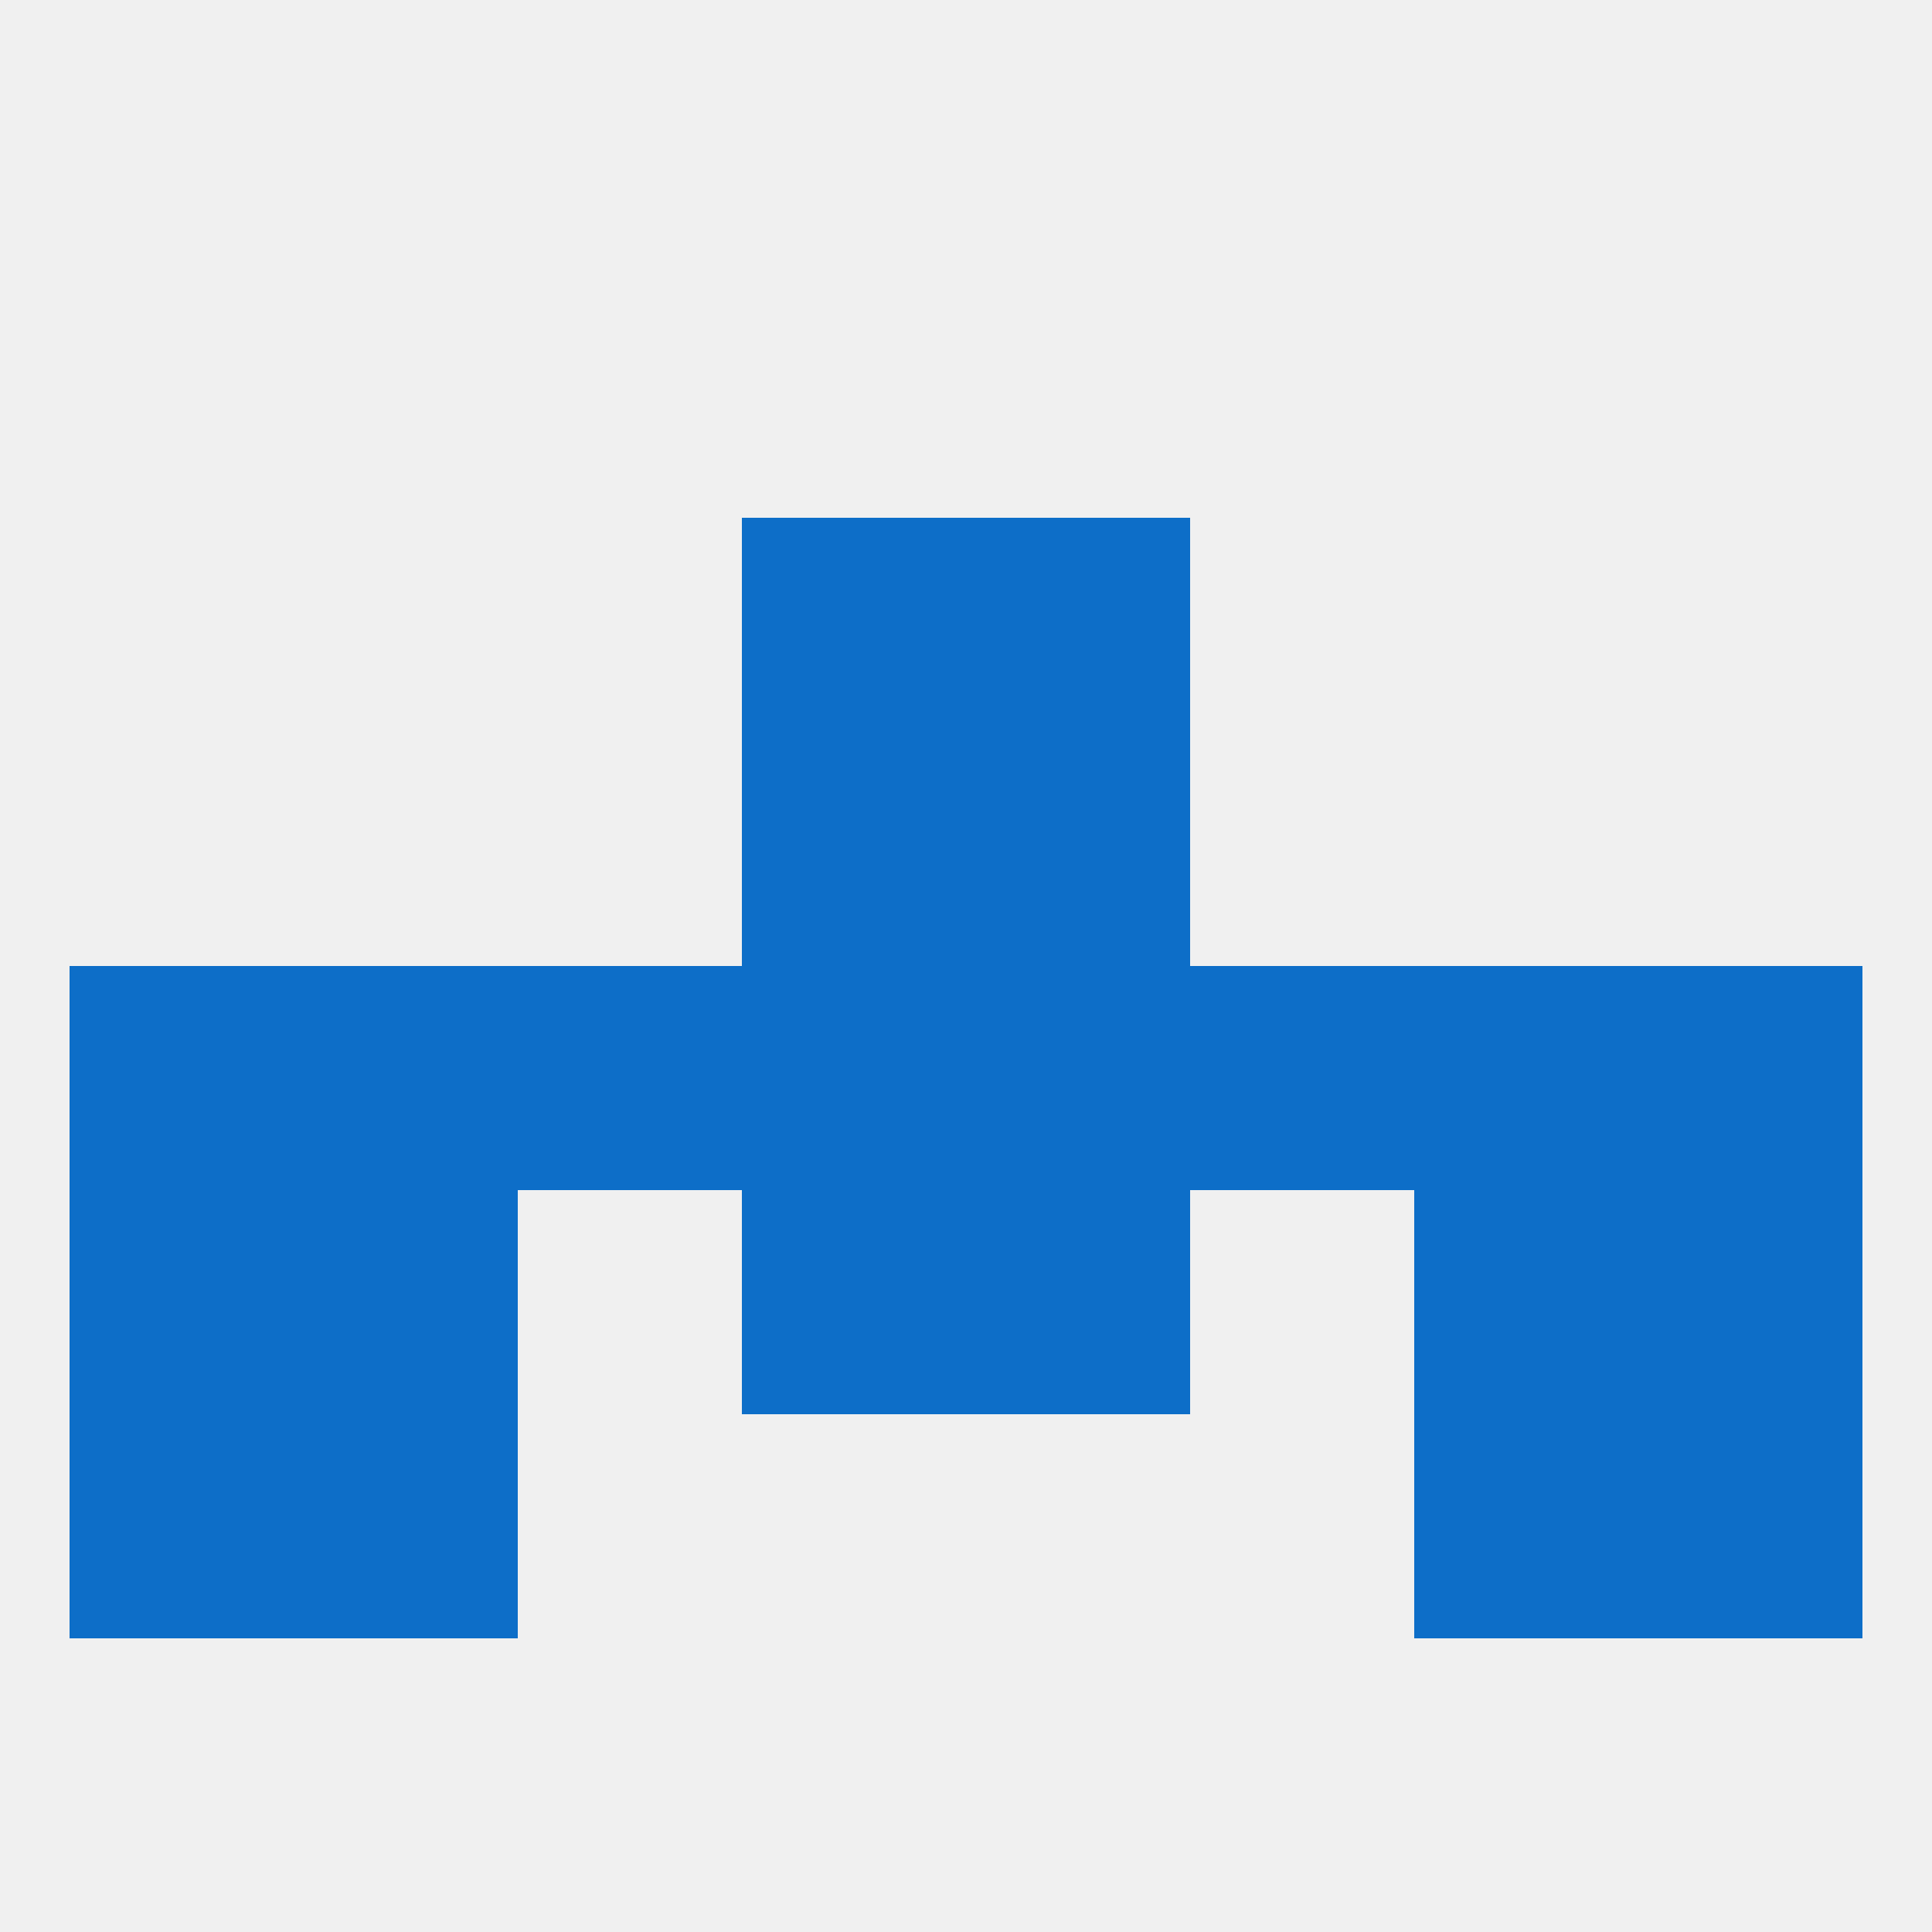 
<!--   <?xml version="1.0"?> -->
<svg version="1.1" baseprofile="full" xmlns="http://www.w3.org/2000/svg" xmlns:xlink="http://www.w3.org/1999/xlink" xmlns:ev="http://www.w3.org/2001/xml-events" width="250" height="250" viewBox="0 0 250 250" >
	<rect width="100%" height="100%" fill="rgba(240,240,240,255)"/>

	<rect x="9" y="183" width="29" height="29" fill="rgba(13,110,200,255)"/>
	<rect x="212" y="183" width="29" height="29" fill="rgba(13,110,200,255)"/>
	<rect x="38" y="183" width="29" height="29" fill="rgba(13,110,200,255)"/>
	<rect x="183" y="183" width="29" height="29" fill="rgba(13,110,200,255)"/>
	<rect x="96" y="96" width="29" height="29" fill="rgba(13,110,200,255)"/>
	<rect x="125" y="96" width="29" height="29" fill="rgba(13,110,200,255)"/>
	<rect x="96" y="67" width="29" height="29" fill="rgba(13,110,200,255)"/>
	<rect x="125" y="67" width="29" height="29" fill="rgba(13,110,200,255)"/>
	<rect x="212" y="125" width="29" height="29" fill="rgba(13,110,200,255)"/>
	<rect x="38" y="125" width="29" height="29" fill="rgba(13,110,200,255)"/>
	<rect x="183" y="125" width="29" height="29" fill="rgba(13,110,200,255)"/>
	<rect x="67" y="125" width="29" height="29" fill="rgba(13,110,200,255)"/>
	<rect x="96" y="125" width="29" height="29" fill="rgba(13,110,200,255)"/>
	<rect x="9" y="125" width="29" height="29" fill="rgba(13,110,200,255)"/>
	<rect x="154" y="125" width="29" height="29" fill="rgba(13,110,200,255)"/>
	<rect x="125" y="125" width="29" height="29" fill="rgba(13,110,200,255)"/>
	<rect x="38" y="154" width="29" height="29" fill="rgba(13,110,200,255)"/>
	<rect x="183" y="154" width="29" height="29" fill="rgba(13,110,200,255)"/>
	<rect x="96" y="154" width="29" height="29" fill="rgba(13,110,200,255)"/>
	<rect x="125" y="154" width="29" height="29" fill="rgba(13,110,200,255)"/>
	<rect x="9" y="154" width="29" height="29" fill="rgba(13,110,200,255)"/>
	<rect x="212" y="154" width="29" height="29" fill="rgba(13,110,200,255)"/>
</svg>
